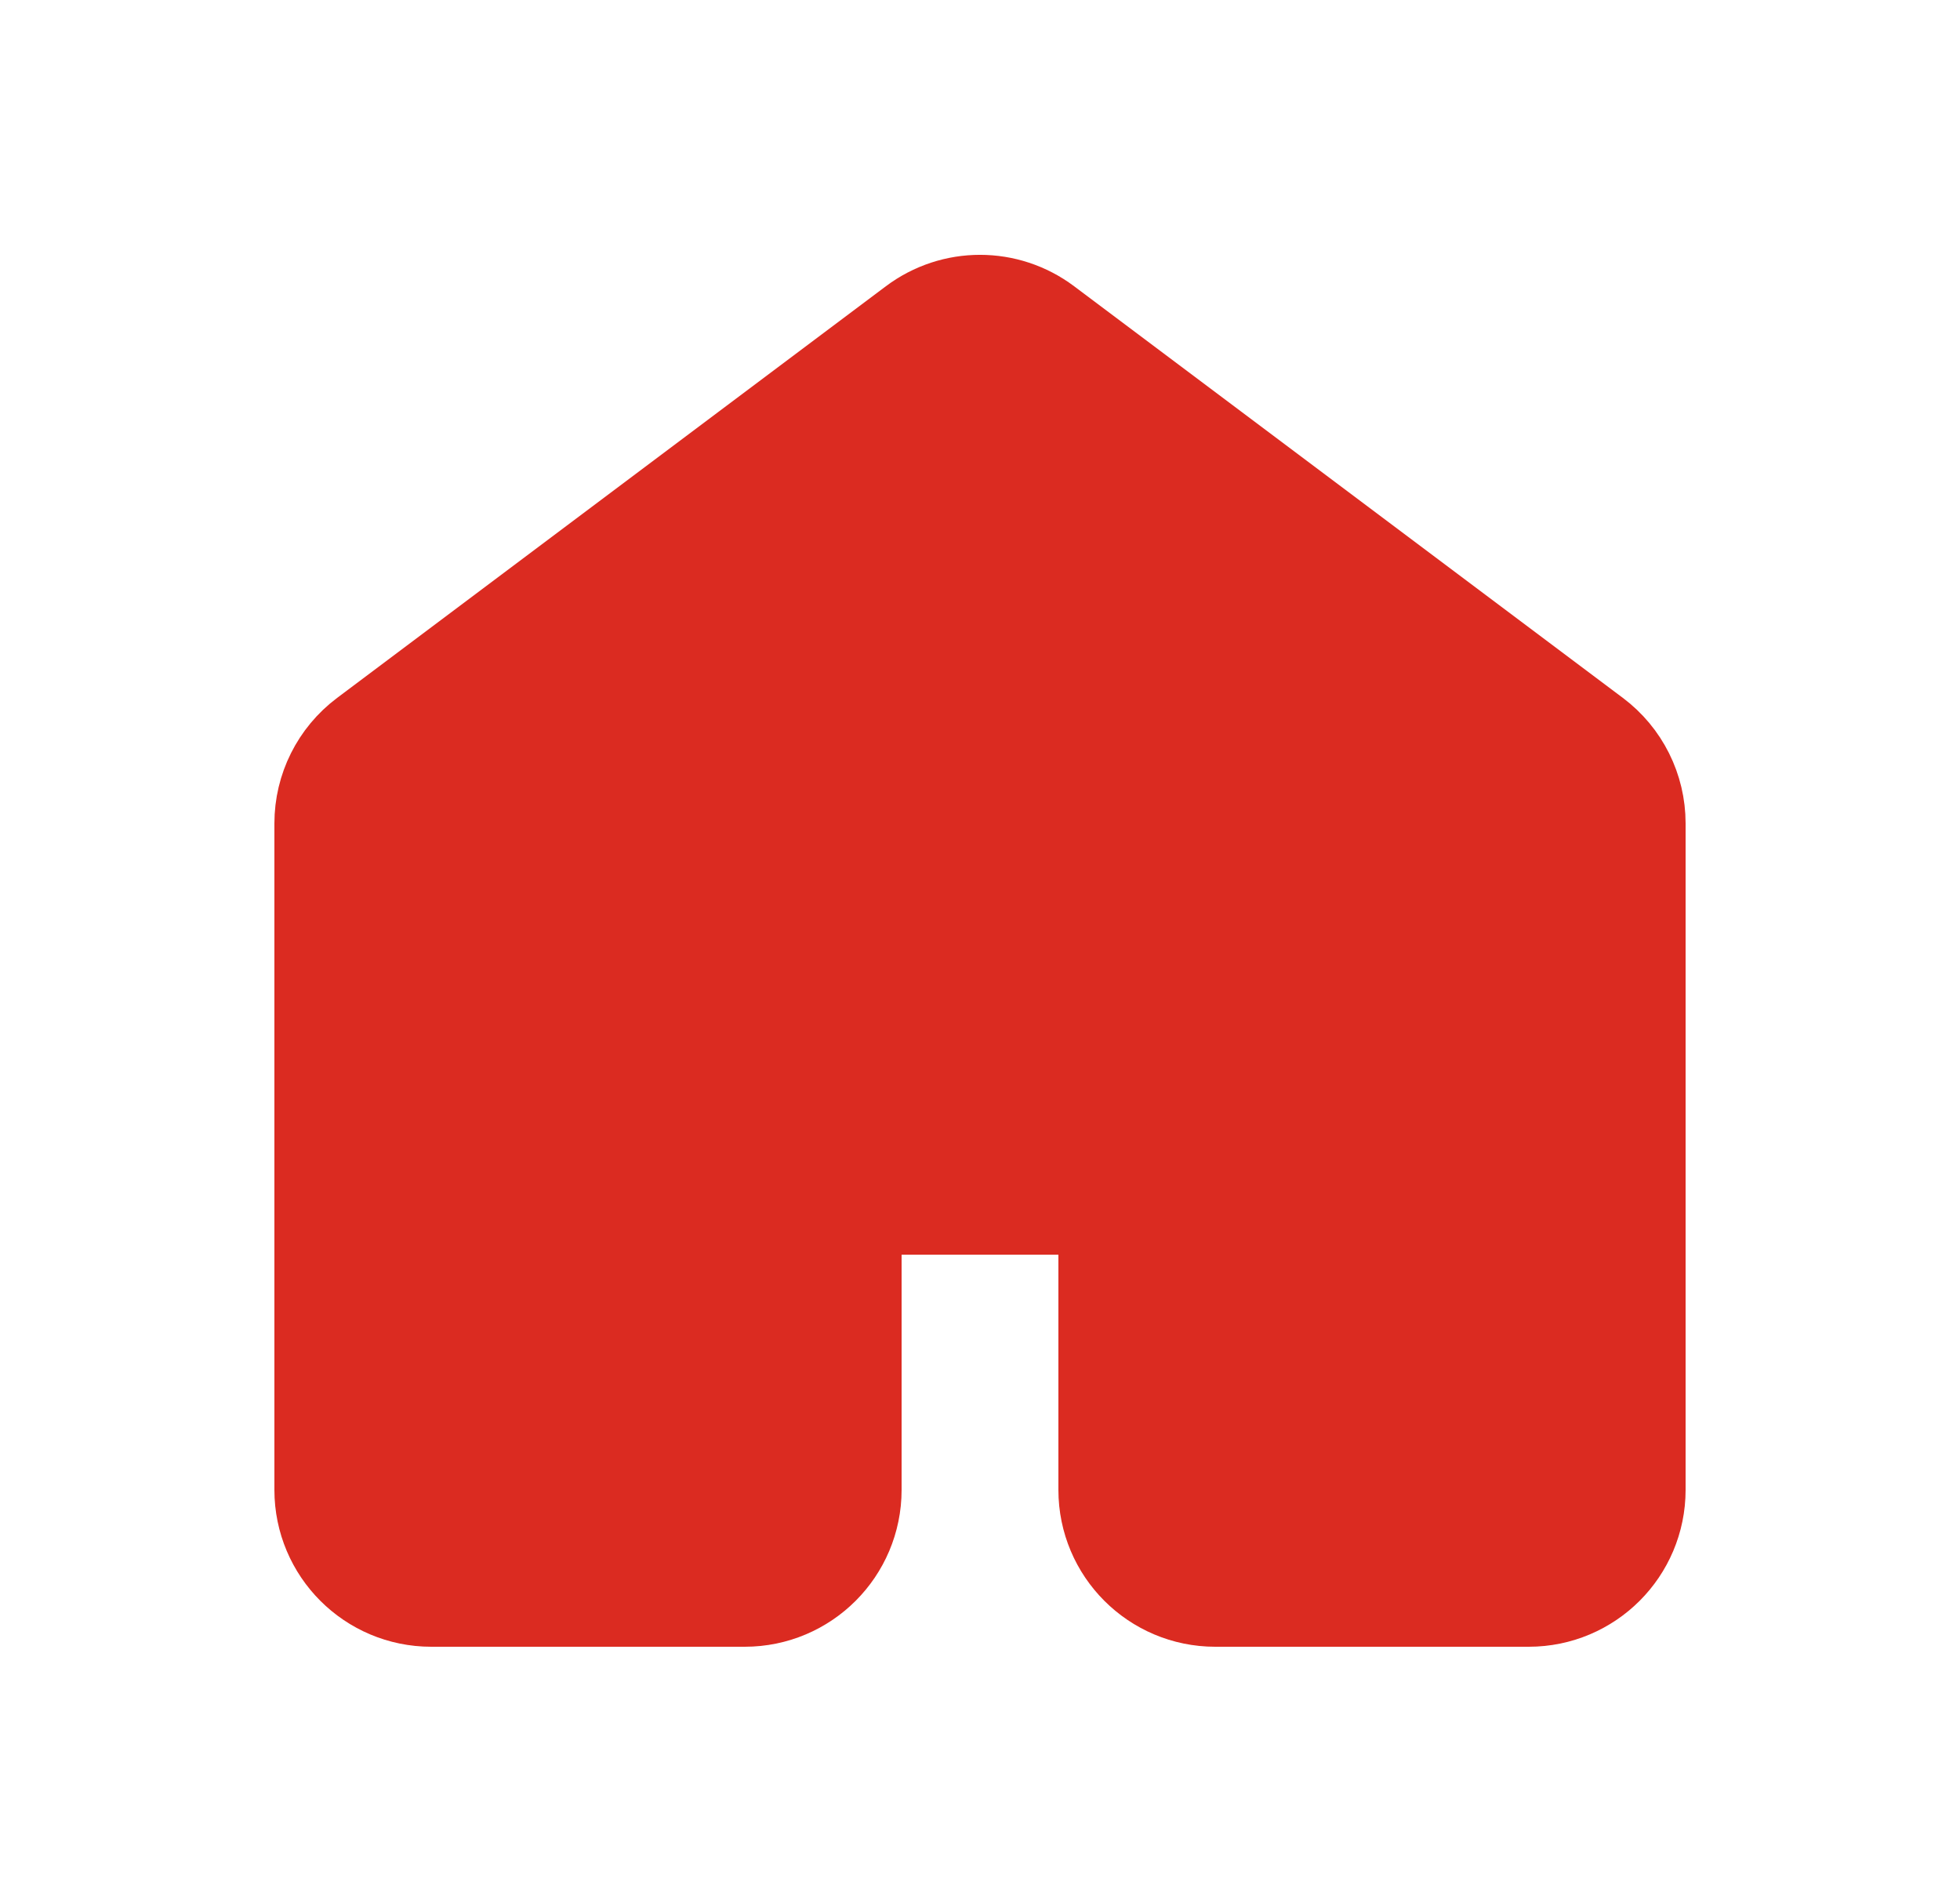 <svg width="25" height="24" viewBox="0 0 25 24" fill="none" xmlns="http://www.w3.org/2000/svg">
<path d="M20.5 19V10.5C20.5 10.185 20.352 9.889 20.1 9.7L13.1 4.45C12.744 4.183 12.256 4.183 11.9 4.45L4.9 9.7C4.648 9.889 4.5 10.185 4.5 10.5V19C4.5 19.552 4.948 20 5.5 20H9.5C10.052 20 10.5 19.552 10.5 19V16C10.5 15.448 10.948 15 11.5 15H13.5C14.052 15 14.5 15.448 14.5 16V19C14.5 19.552 14.948 20 15.5 20H19.5C20.052 20 20.5 19.552 20.5 19Z" fill="#DB2B21" stroke="#DB2B21" stroke-width="2" stroke-linecap="round" stroke-linejoin="round"/>
</svg>
